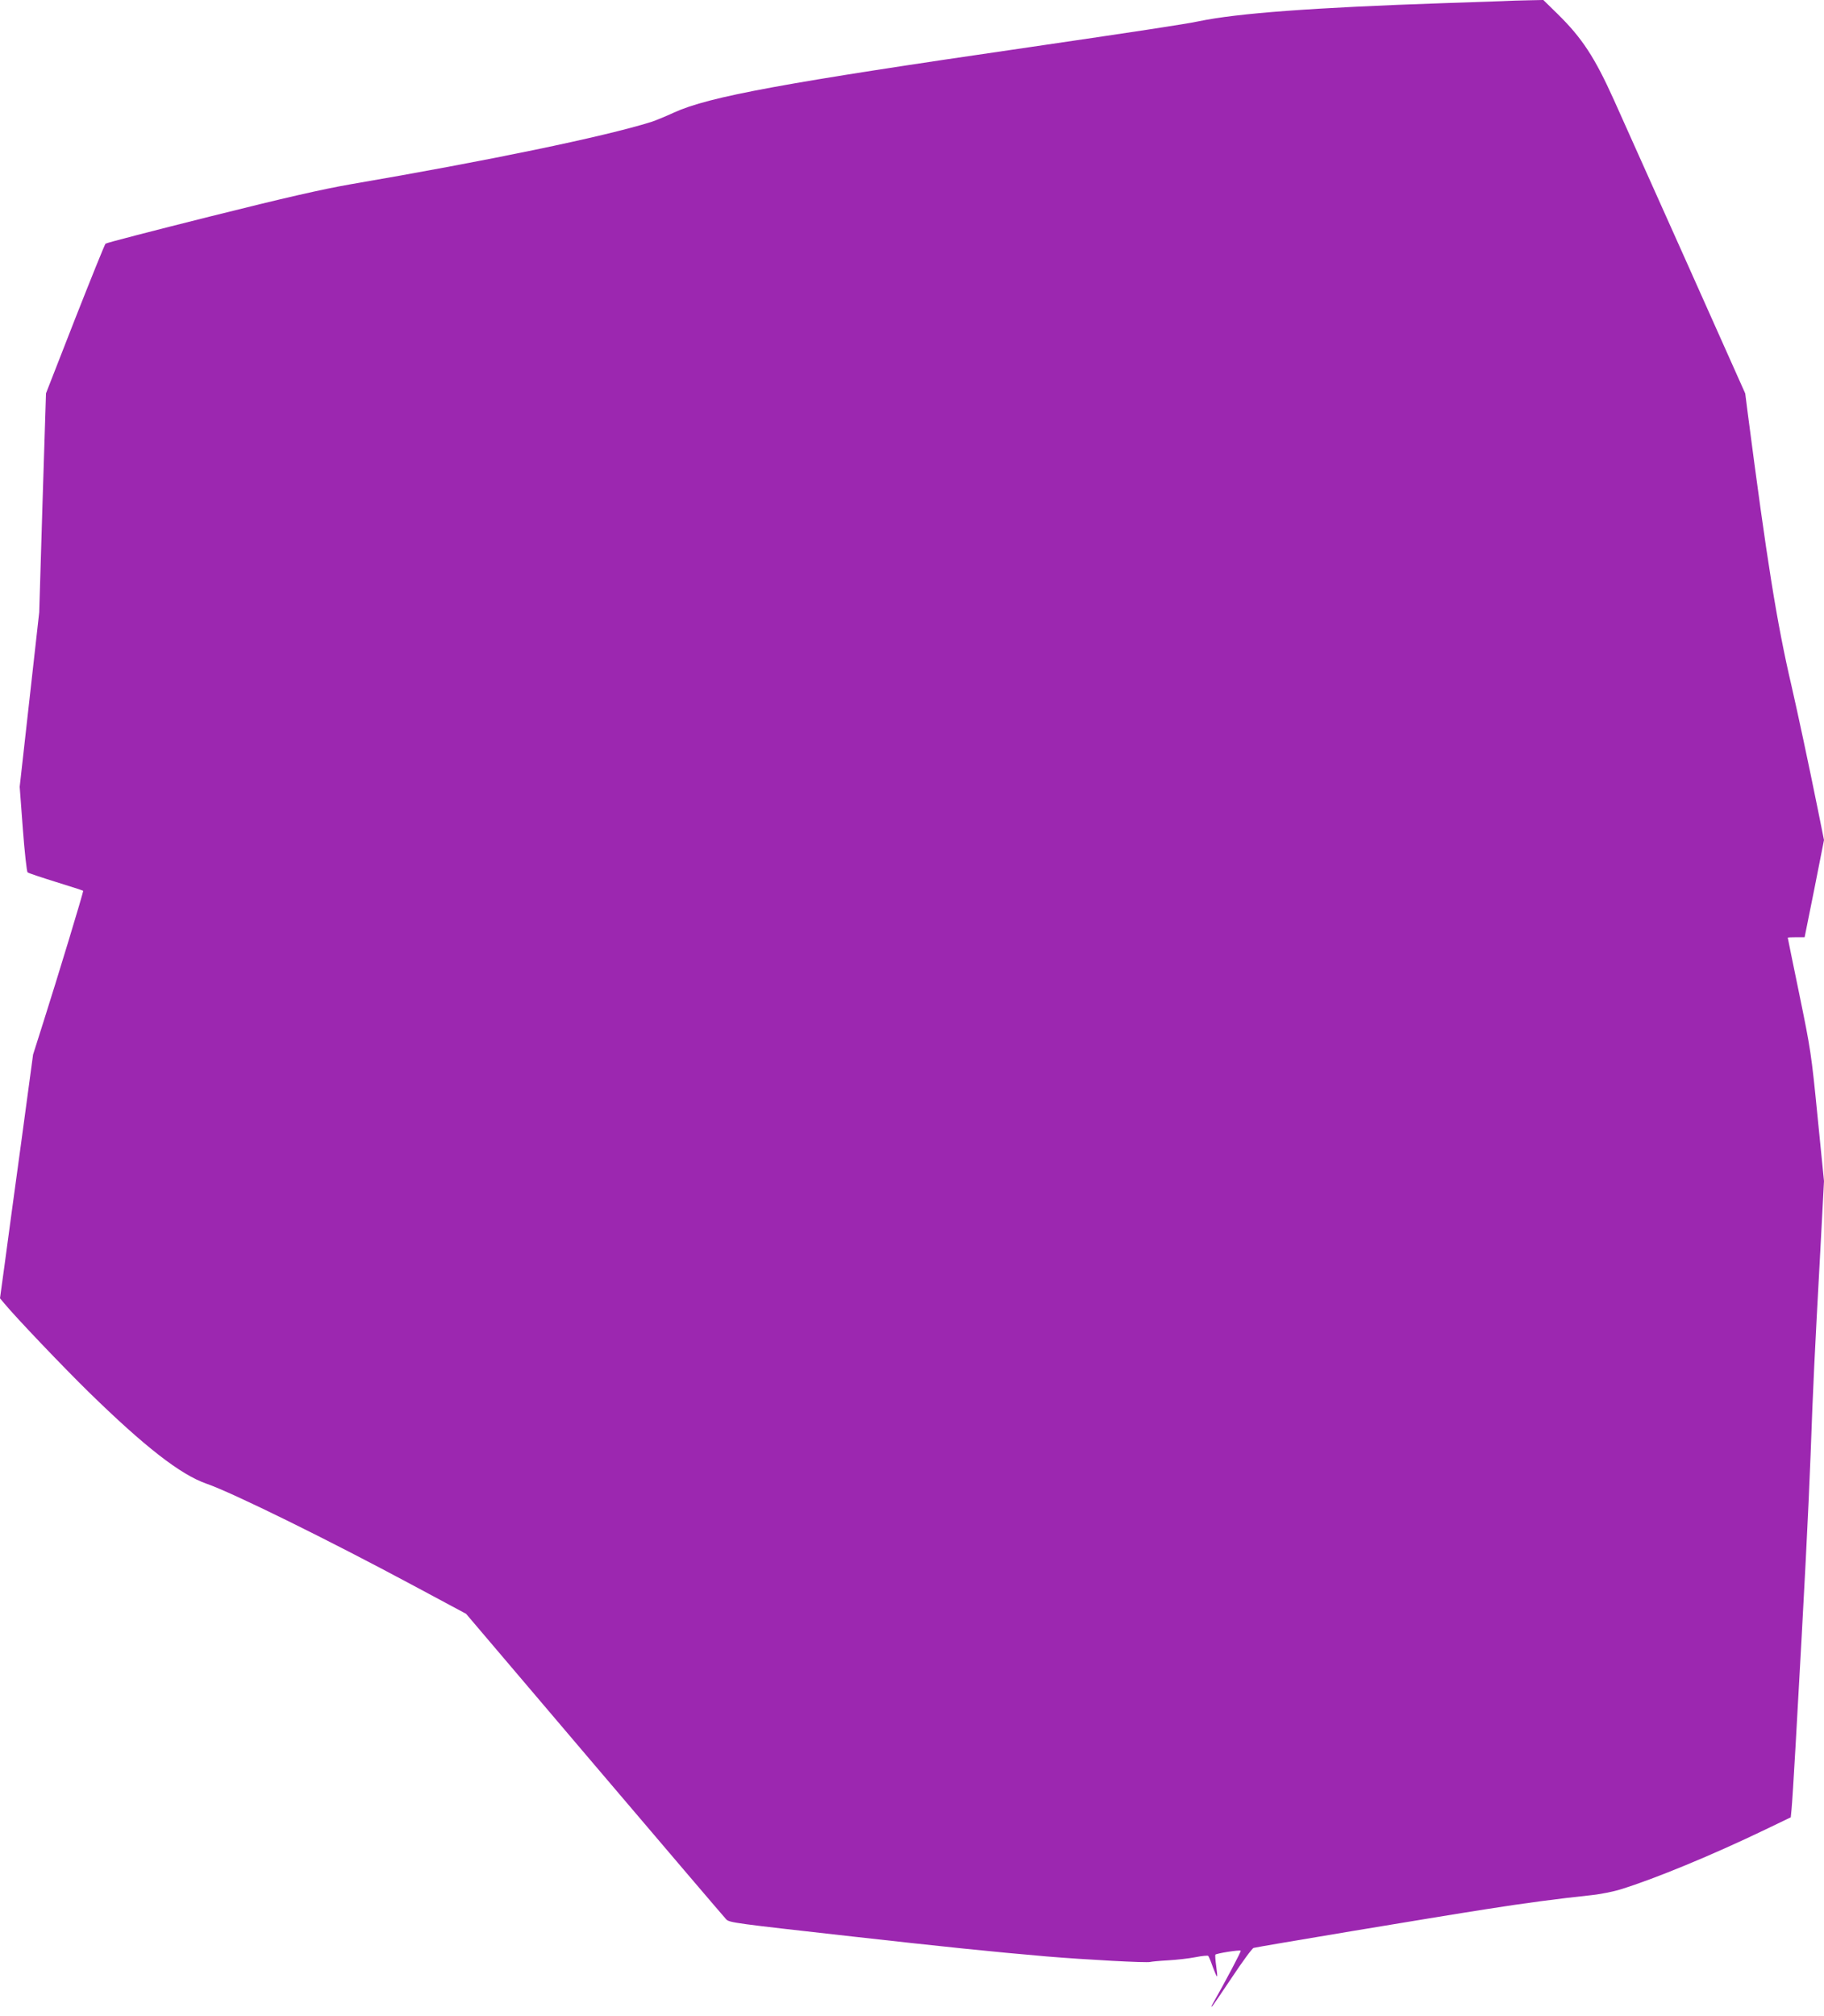 <?xml version="1.0" standalone="no"?>
<!DOCTYPE svg PUBLIC "-//W3C//DTD SVG 20010904//EN"
 "http://www.w3.org/TR/2001/REC-SVG-20010904/DTD/svg10.dtd">
<svg version="1.0" xmlns="http://www.w3.org/2000/svg"
 width="1158pt" height="1280pt" viewBox="0 0 1158 1280"
 preserveAspectRatio="xMidYMid meet">
<g transform="translate(0,1280) scale(0.1,-0.1)"
fill="#9c27b0" stroke="none">
<path d="M9545 12793 c-33 -1 -204 -7 -380 -13 -825 -28 -1310 -64 -1554 -115
-90 -19 -423 -69 -1078 -165 -1557 -226 -2031 -313 -2253 -414 -52 -24 -117
-51 -145 -60 -300 -94 -1034 -246 -1910 -396 -177 -31 -411 -84 -894 -205
-359 -90 -657 -167 -661 -172 -5 -4 -92 -220 -194 -479 l-184 -471 -22 -695
-21 -695 -62 -554 -62 -554 20 -267 c11 -147 25 -271 30 -276 6 -5 87 -32 180
-61 94 -29 171 -54 173 -56 4 -3 -167 -565 -253 -835 l-65 -205 -75 -555 c-42
-305 -89 -653 -105 -773 l-30 -219 26 -31 c75 -91 374 -404 535 -562 358 -350
584 -526 750 -584 165 -57 776 -358 1316 -648 l332 -178 816 -960 c449 -528
825 -969 835 -979 21 -22 47 -25 805 -110 562 -63 889 -97 1228 -126 251 -21
640 -42 660 -35 7 2 57 7 112 10 55 3 133 12 174 20 41 8 78 12 82 8 4 -5 17
-36 29 -71 13 -34 24 -61 27 -59 2 2 -1 33 -6 68 -5 35 -7 67 -5 70 5 8 154
32 161 25 4 -3 -90 -182 -184 -348 -2 -5 -2 -8 0 -8 2 0 59 83 127 185 67 101
130 187 139 189 23 7 1167 198 1471 245 246 39 466 68 675 90 55 6 138 22 185
37 217 67 580 217 917 379 l162 78 5 51 c3 28 15 213 26 411 58 1023 81 1479
95 1841 16 445 25 624 61 1282 l24 454 -41 411 c-39 396 -44 426 -115 772 -41
197 -74 361 -74 362 0 2 24 3 54 3 l53 0 62 308 61 309 -39 194 c-60 297 -129
618 -167 784 -94 403 -156 794 -279 1739 l-15 118 -376 842 c-207 462 -413
921 -457 1020 -123 273 -203 395 -360 549 l-89 87 -96 -2 c-54 -1 -124 -3
-157 -5z"/>
</g>
</svg>

